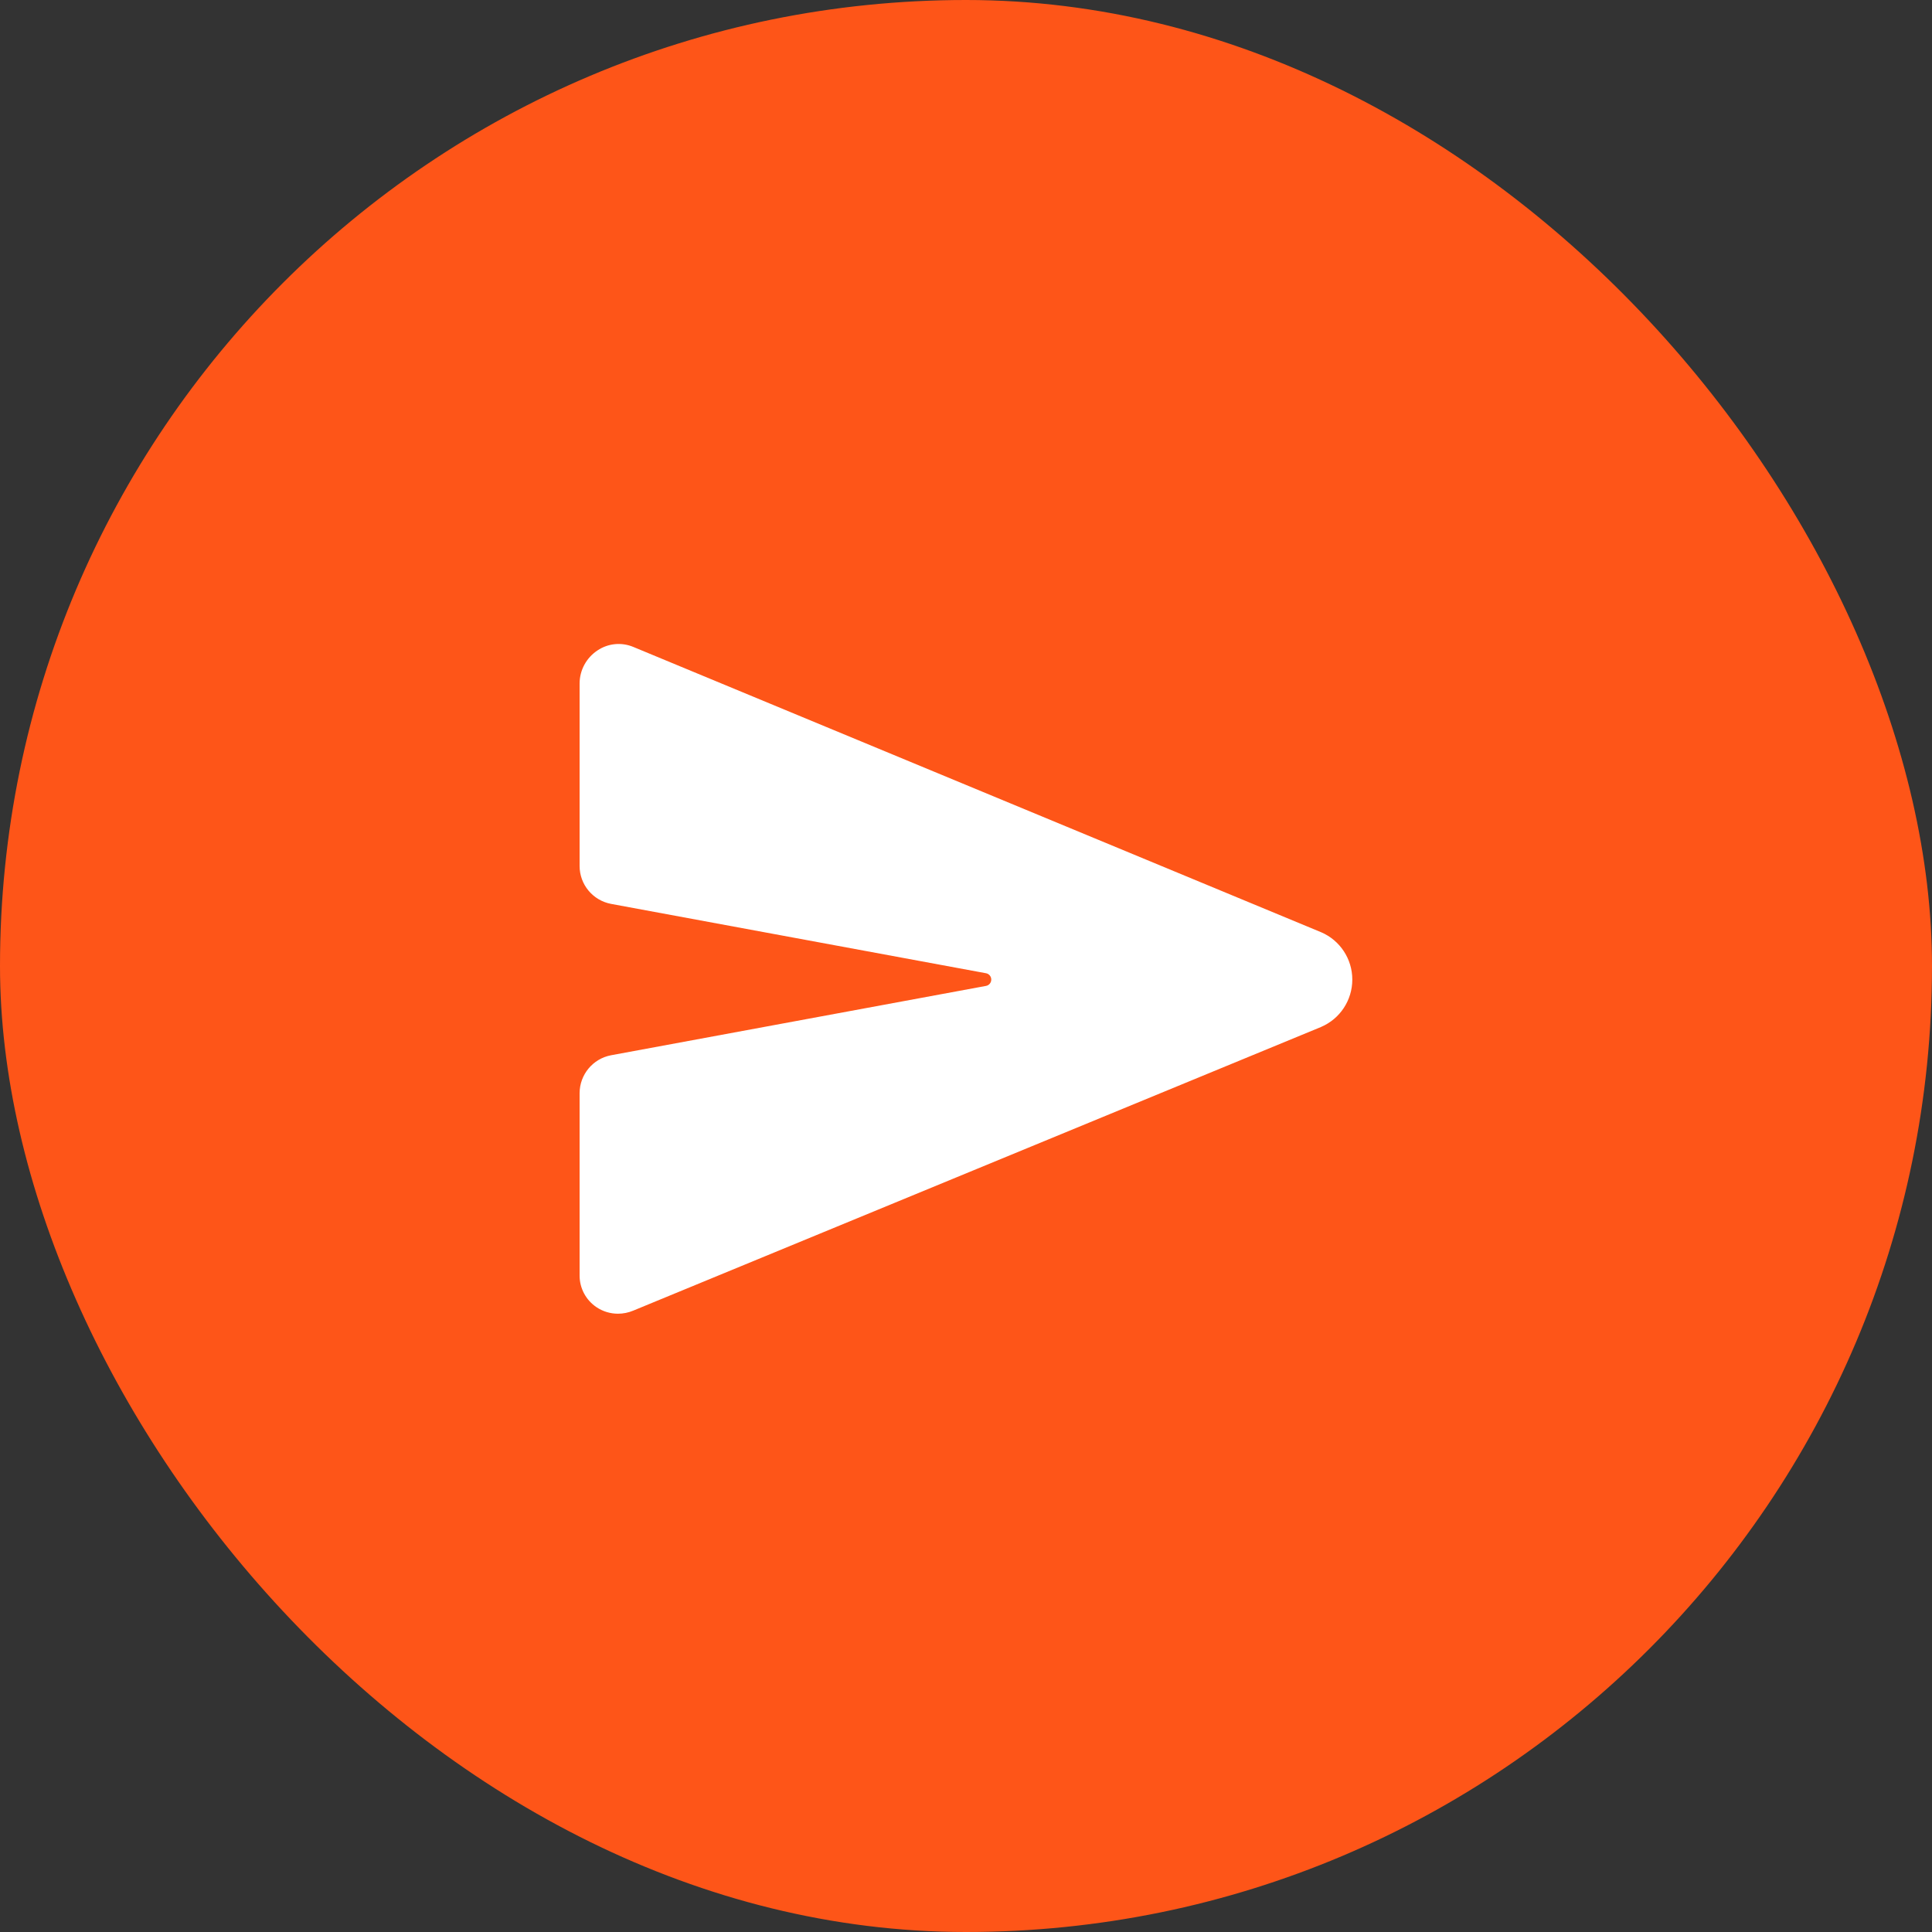 <svg width="40" height="40" viewBox="0 0 40 40" fill="none" xmlns="http://www.w3.org/2000/svg">
<rect x="0" y="0" width="40" height="40" fill="#333333" stroke="none"/>
<rect width="40" height="40" rx="20" fill="#FE5518"/>
<path fill-rule="evenodd" clip-rule="evenodd" d="M27.353 19.301L27.348 19.299L13.112 13.394C12.868 13.292 12.59 13.319 12.371 13.466C12.14 13.618 12 13.876 12 14.152V17.929C12 18.313 12.273 18.642 12.651 18.714L20.415 20.15C20.478 20.162 20.523 20.217 20.523 20.281C20.523 20.345 20.478 20.4 20.415 20.412L12.651 21.848C12.274 21.919 12.001 22.249 12 22.633V26.41C12 26.674 12.133 26.92 12.353 27.066C12.484 27.153 12.637 27.199 12.794 27.199C12.903 27.199 13.011 27.177 13.111 27.135L27.347 21.264L27.353 21.261C27.745 21.093 27.998 20.707 27.998 20.281C27.998 19.855 27.745 19.469 27.353 19.301Z" fill="white"/>
</svg>
